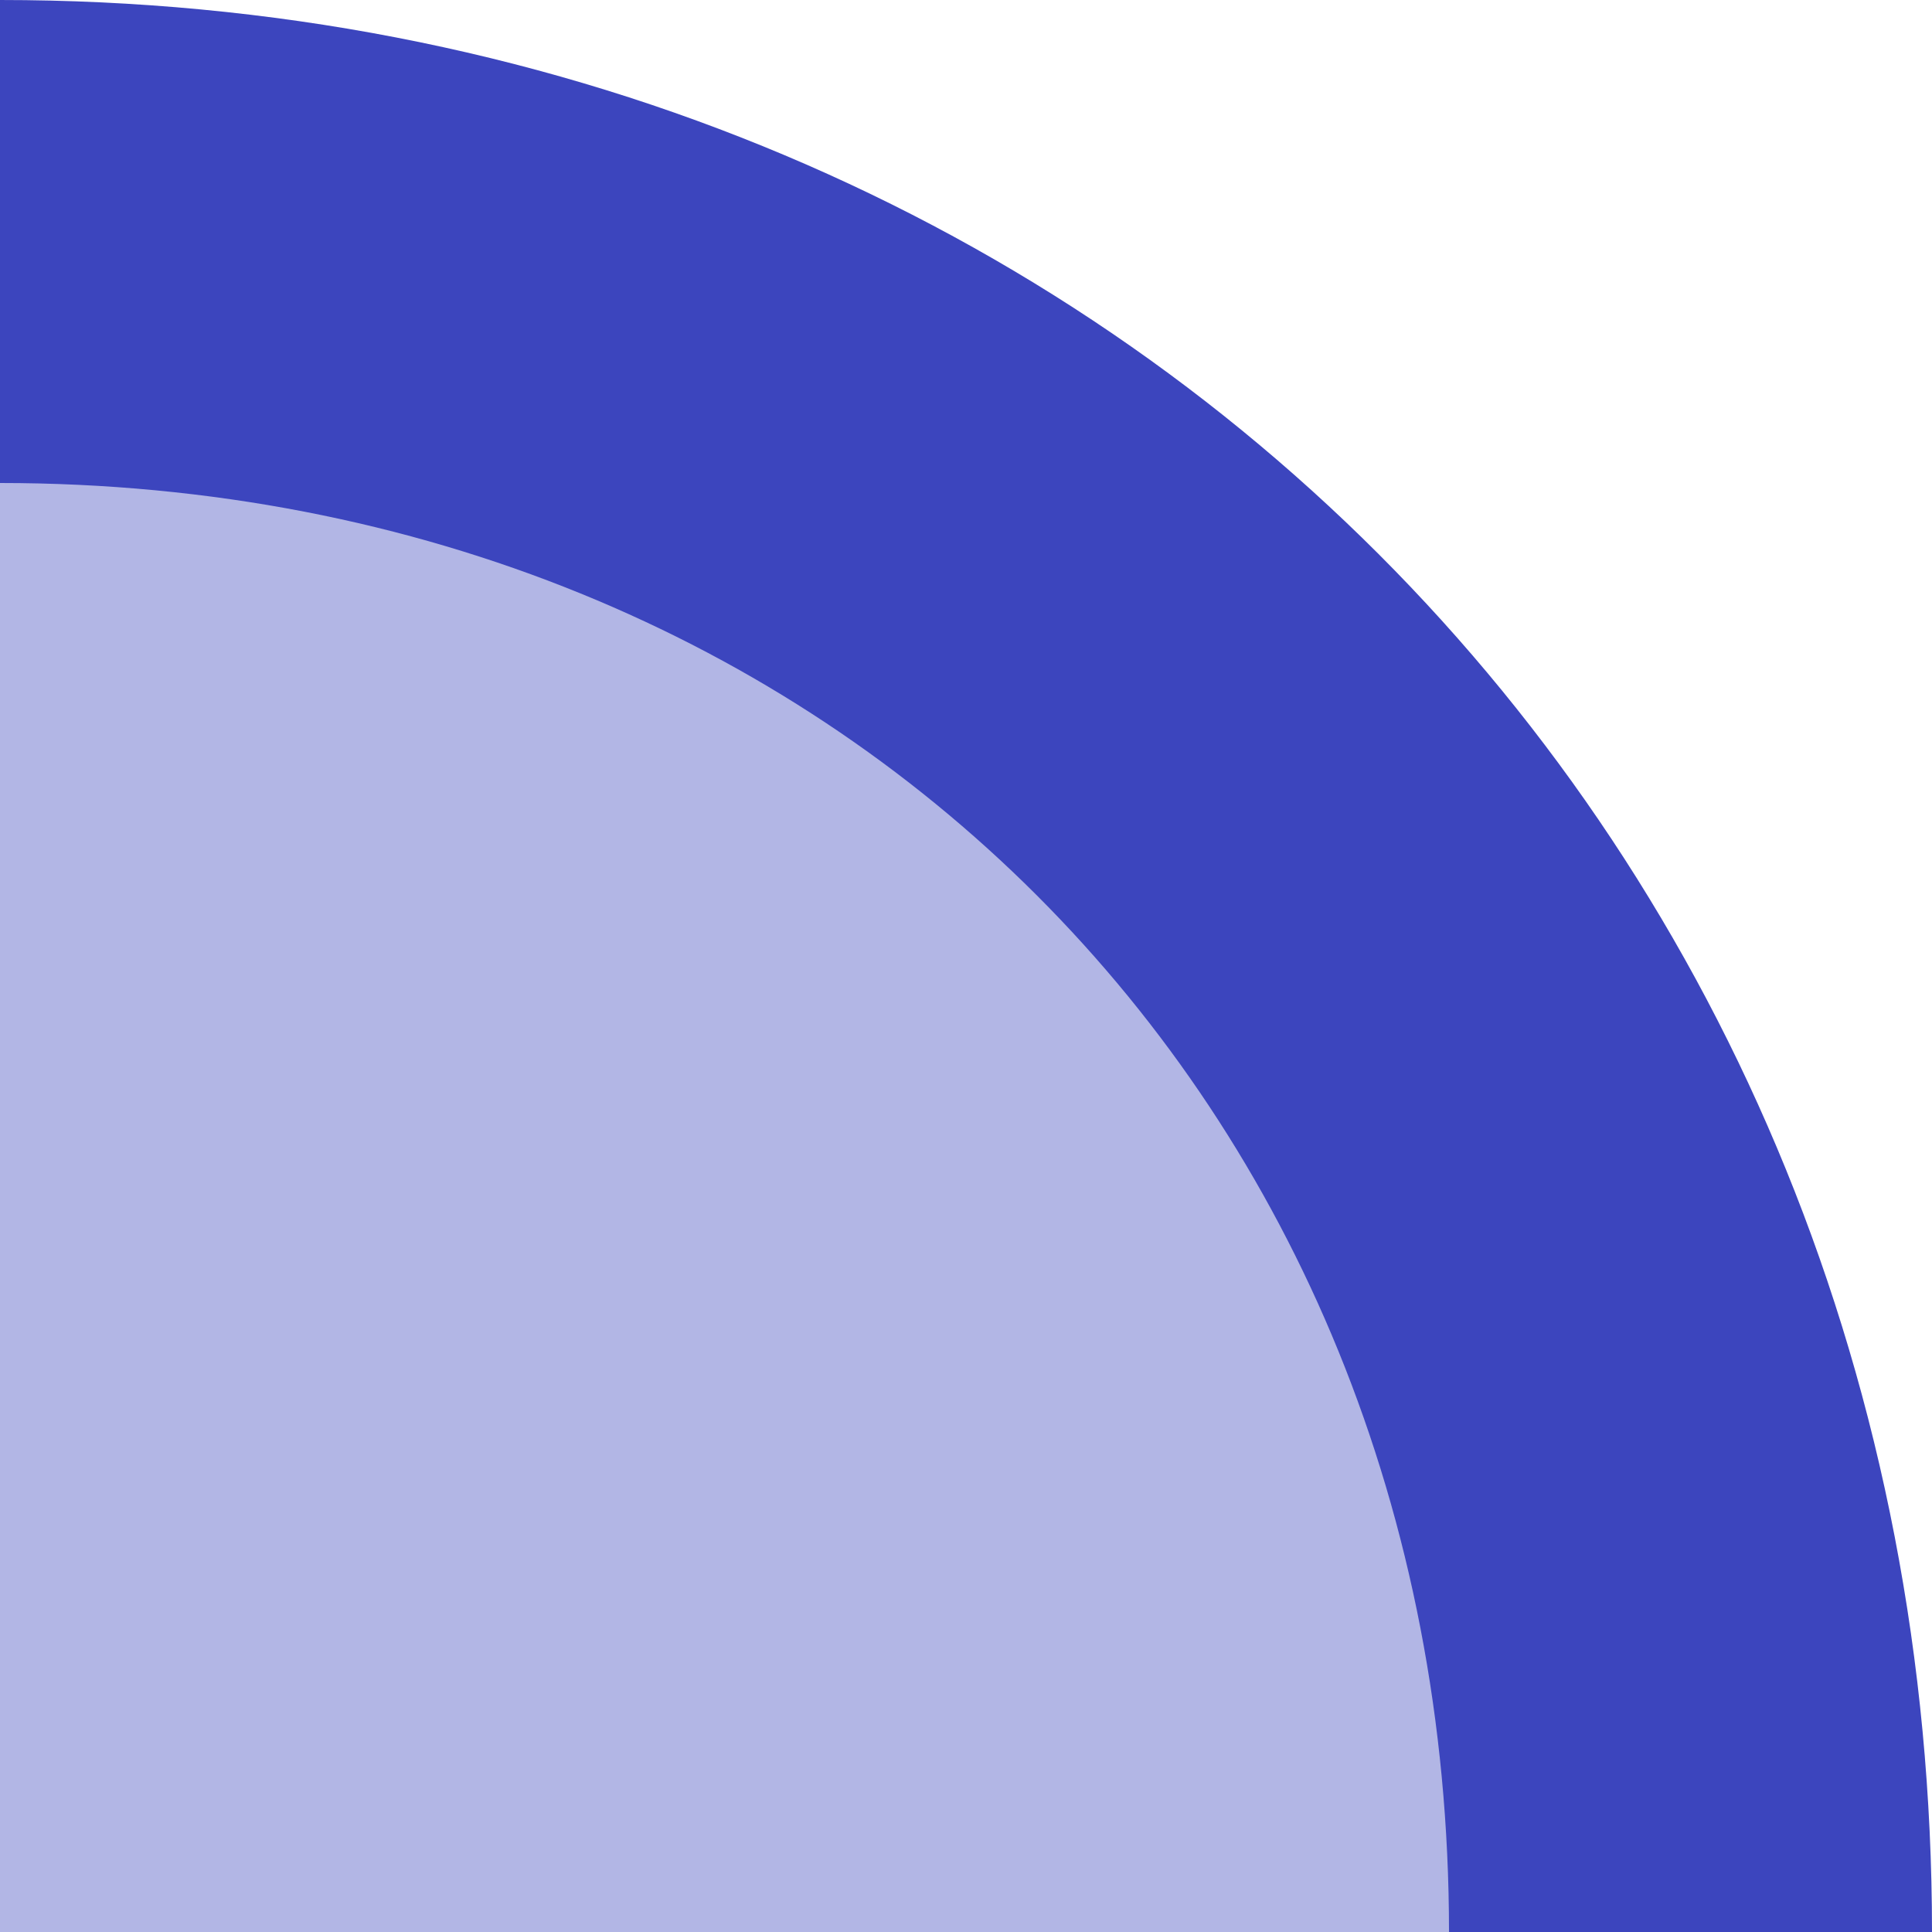 <svg xmlns:dc="http://purl.org/dc/elements/1.1/" xmlns:cc="http://creativecommons.org/ns#" xmlns:rdf="http://www.w3.org/1999/02/22-rdf-syntax-ns#" xmlns="http://www.w3.org/2000/svg" width="800px" height="800px" viewBox="0 0 16 16" id="svg2" fill="#000000"><g id="SVGRepo_bgCarrier" stroke-width="0"></g><g id="SVGRepo_tracerCarrier" stroke-linecap="round" stroke-linejoin="round"></g><g id="SVGRepo_iconCarrier"><path id="path906" d="M0 16h14C14 8 8 2 0 2z" style="fill:#3c45be;fill-opacity:.392;stroke:none;stroke-width:1px;stroke-linecap:butt;stroke-linejoin:miter;stroke-opacity:1"></path><path id="path904" d="M0 2c8 0 14 6 14 14" style="fill:none;stroke:#3c45be;stroke-width:4;stroke-linecap:butt;stroke-linejoin:miter;stroke-miterlimit:4;stroke-dasharray:none;stroke-opacity:1"></path></g></svg>